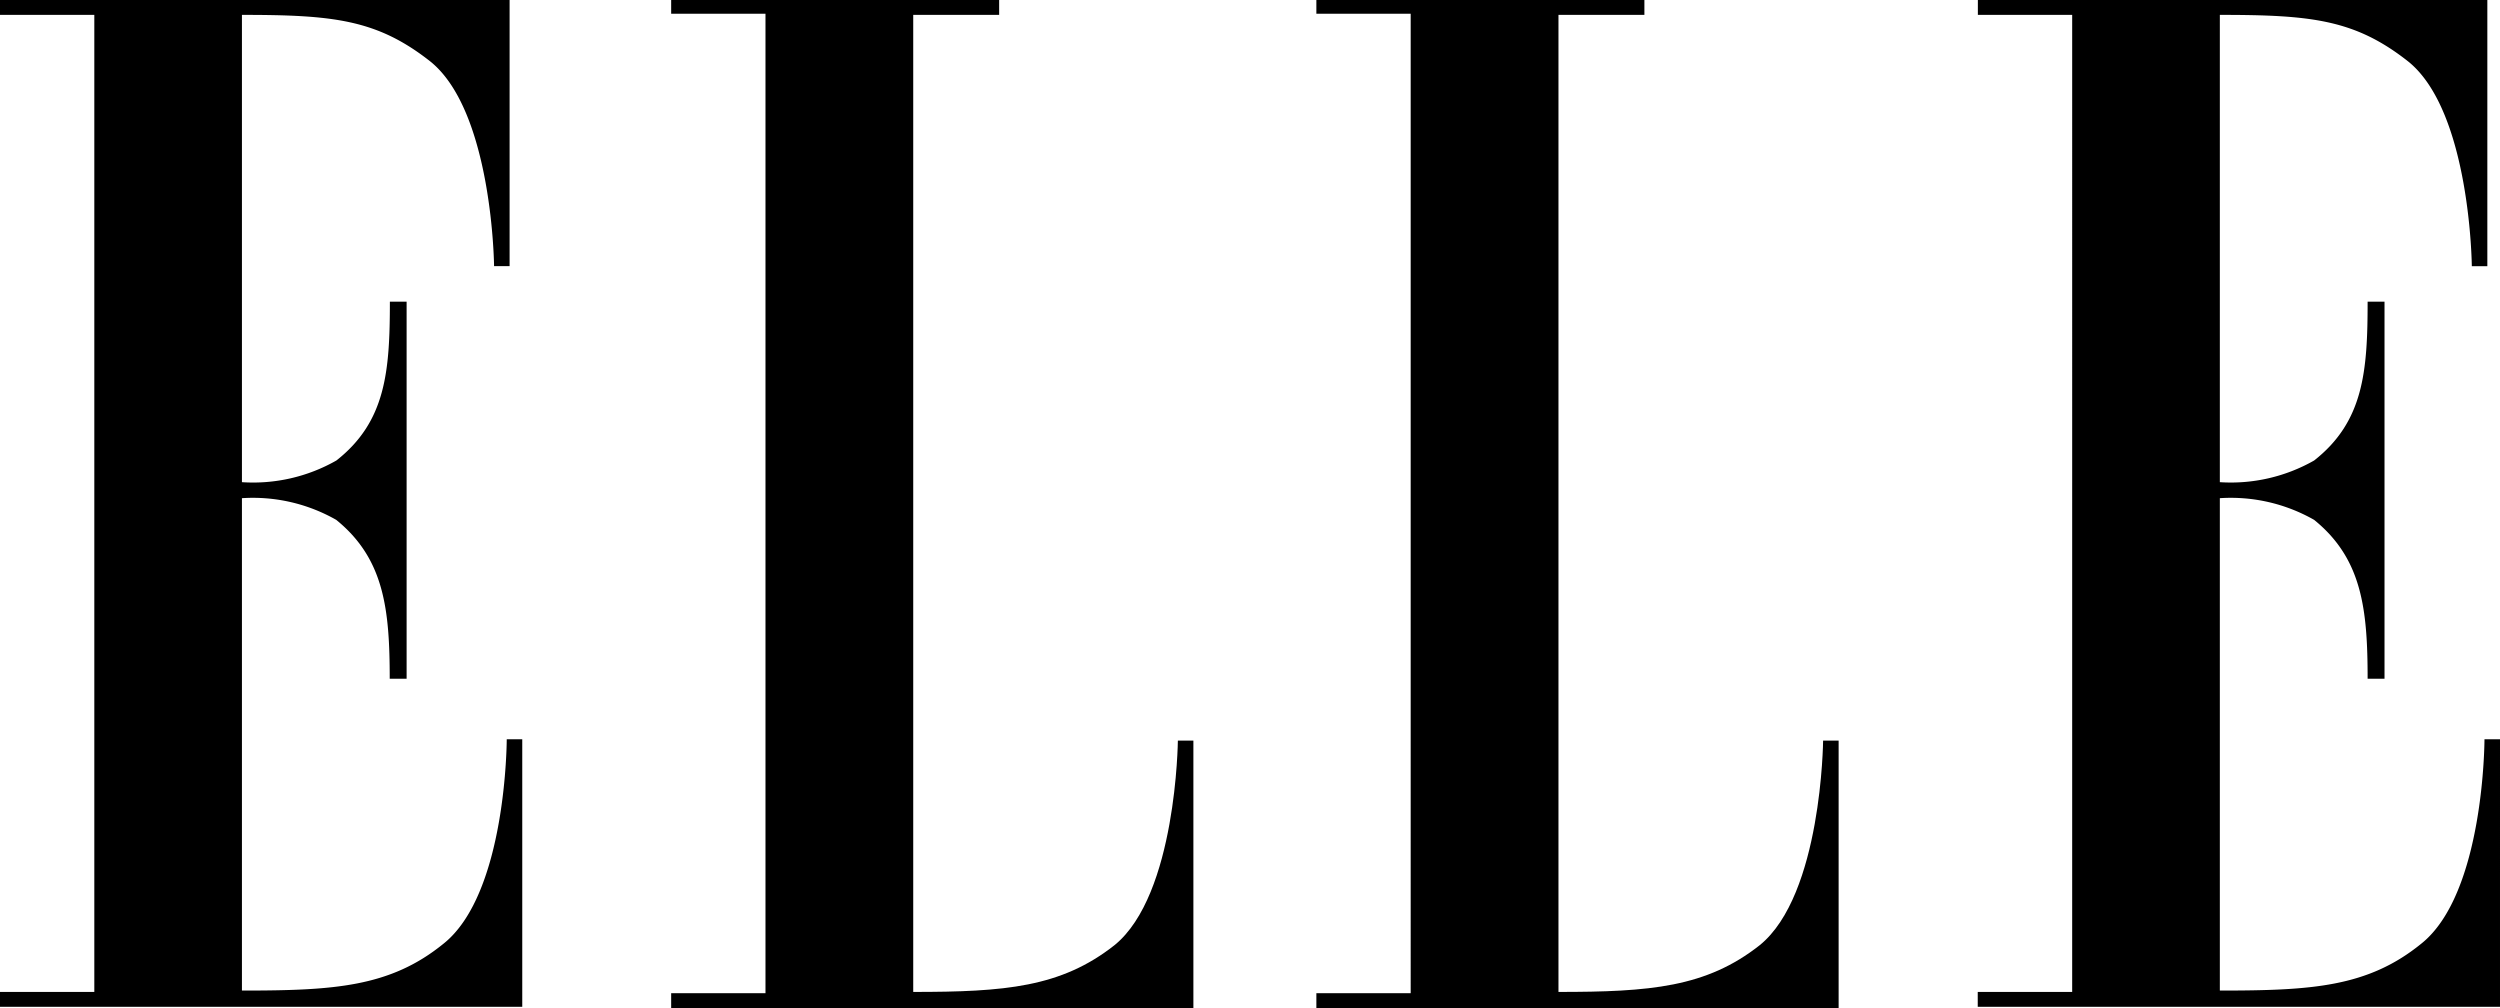 <svg viewBox="0 0 62 25" height="25" width="62" xmlns="http://www.w3.org/2000/svg">
  <g transform="translate(0.001)" data-name="Group 353" id="Group_353">
    <g transform="translate(-0.001)" id="Page-1">
      <g id="logo">
        <g id="Group">
          <path fill-rule="evenodd" d="M2.339,24.6H0v.369H12.952V18.334h-.385s0,3.826-1.571,5.072C9.67,24.483,8.273,24.566,6,24.566V12.355a4.168,4.168,0,0,1,2.339.538c1.187.963,1.326,2.211,1.326,3.939h.419V7.481H9.669c0,1.728-.1,2.976-1.326,3.939A4.17,4.17,0,0,1,6,11.958V.369c2.269,0,3.351.113,4.678,1.16C12.218,2.776,12.253,6.6,12.253,6.6h.385V0H0V.369H2.339Z" id="Shape"></path>
          <path fill-rule="evenodd" transform="translate(-818.296)" d="M840.944.369V24.6c2.269,0,3.665-.113,4.992-1.16,1.539-1.247,1.571-5.073,1.571-5.073h.385V25H834.941v-.369h2.339V.34h-2.339V0h8.134V.369Z" id="path14"></path>
          <path fill-rule="evenodd" transform="translate(-1604.917)" d="M1643.567.369V24.6c2.269,0,3.666-.113,4.992-1.16,1.539-1.247,1.571-5.073,1.571-5.073h.385V25h-12.952v-.369h2.339V.34h-2.339V0h8.135V.369h-2.13Z" id="path16"></path>
          <path fill-rule="evenodd" transform="translate(-2411.334)" d="M2462.721,24.6h-2.339v.369h12.952V18.334h-.385s0,3.826-1.571,5.072c-1.326,1.077-2.723,1.16-4.992,1.16V12.355a4.169,4.169,0,0,1,2.339.538c1.187.963,1.326,2.211,1.326,3.939h.419V7.481h-.419c0,1.728-.1,2.976-1.326,3.939a4.171,4.171,0,0,1-2.339.538V.369c2.269,0,3.351.113,4.677,1.16,1.54,1.247,1.572,5.072,1.572,5.072h.385V0h-12.635V.369h2.339V24.6Z" id="path18"></path>
        </g>
      </g>
    </g>
  </g>
</svg>

